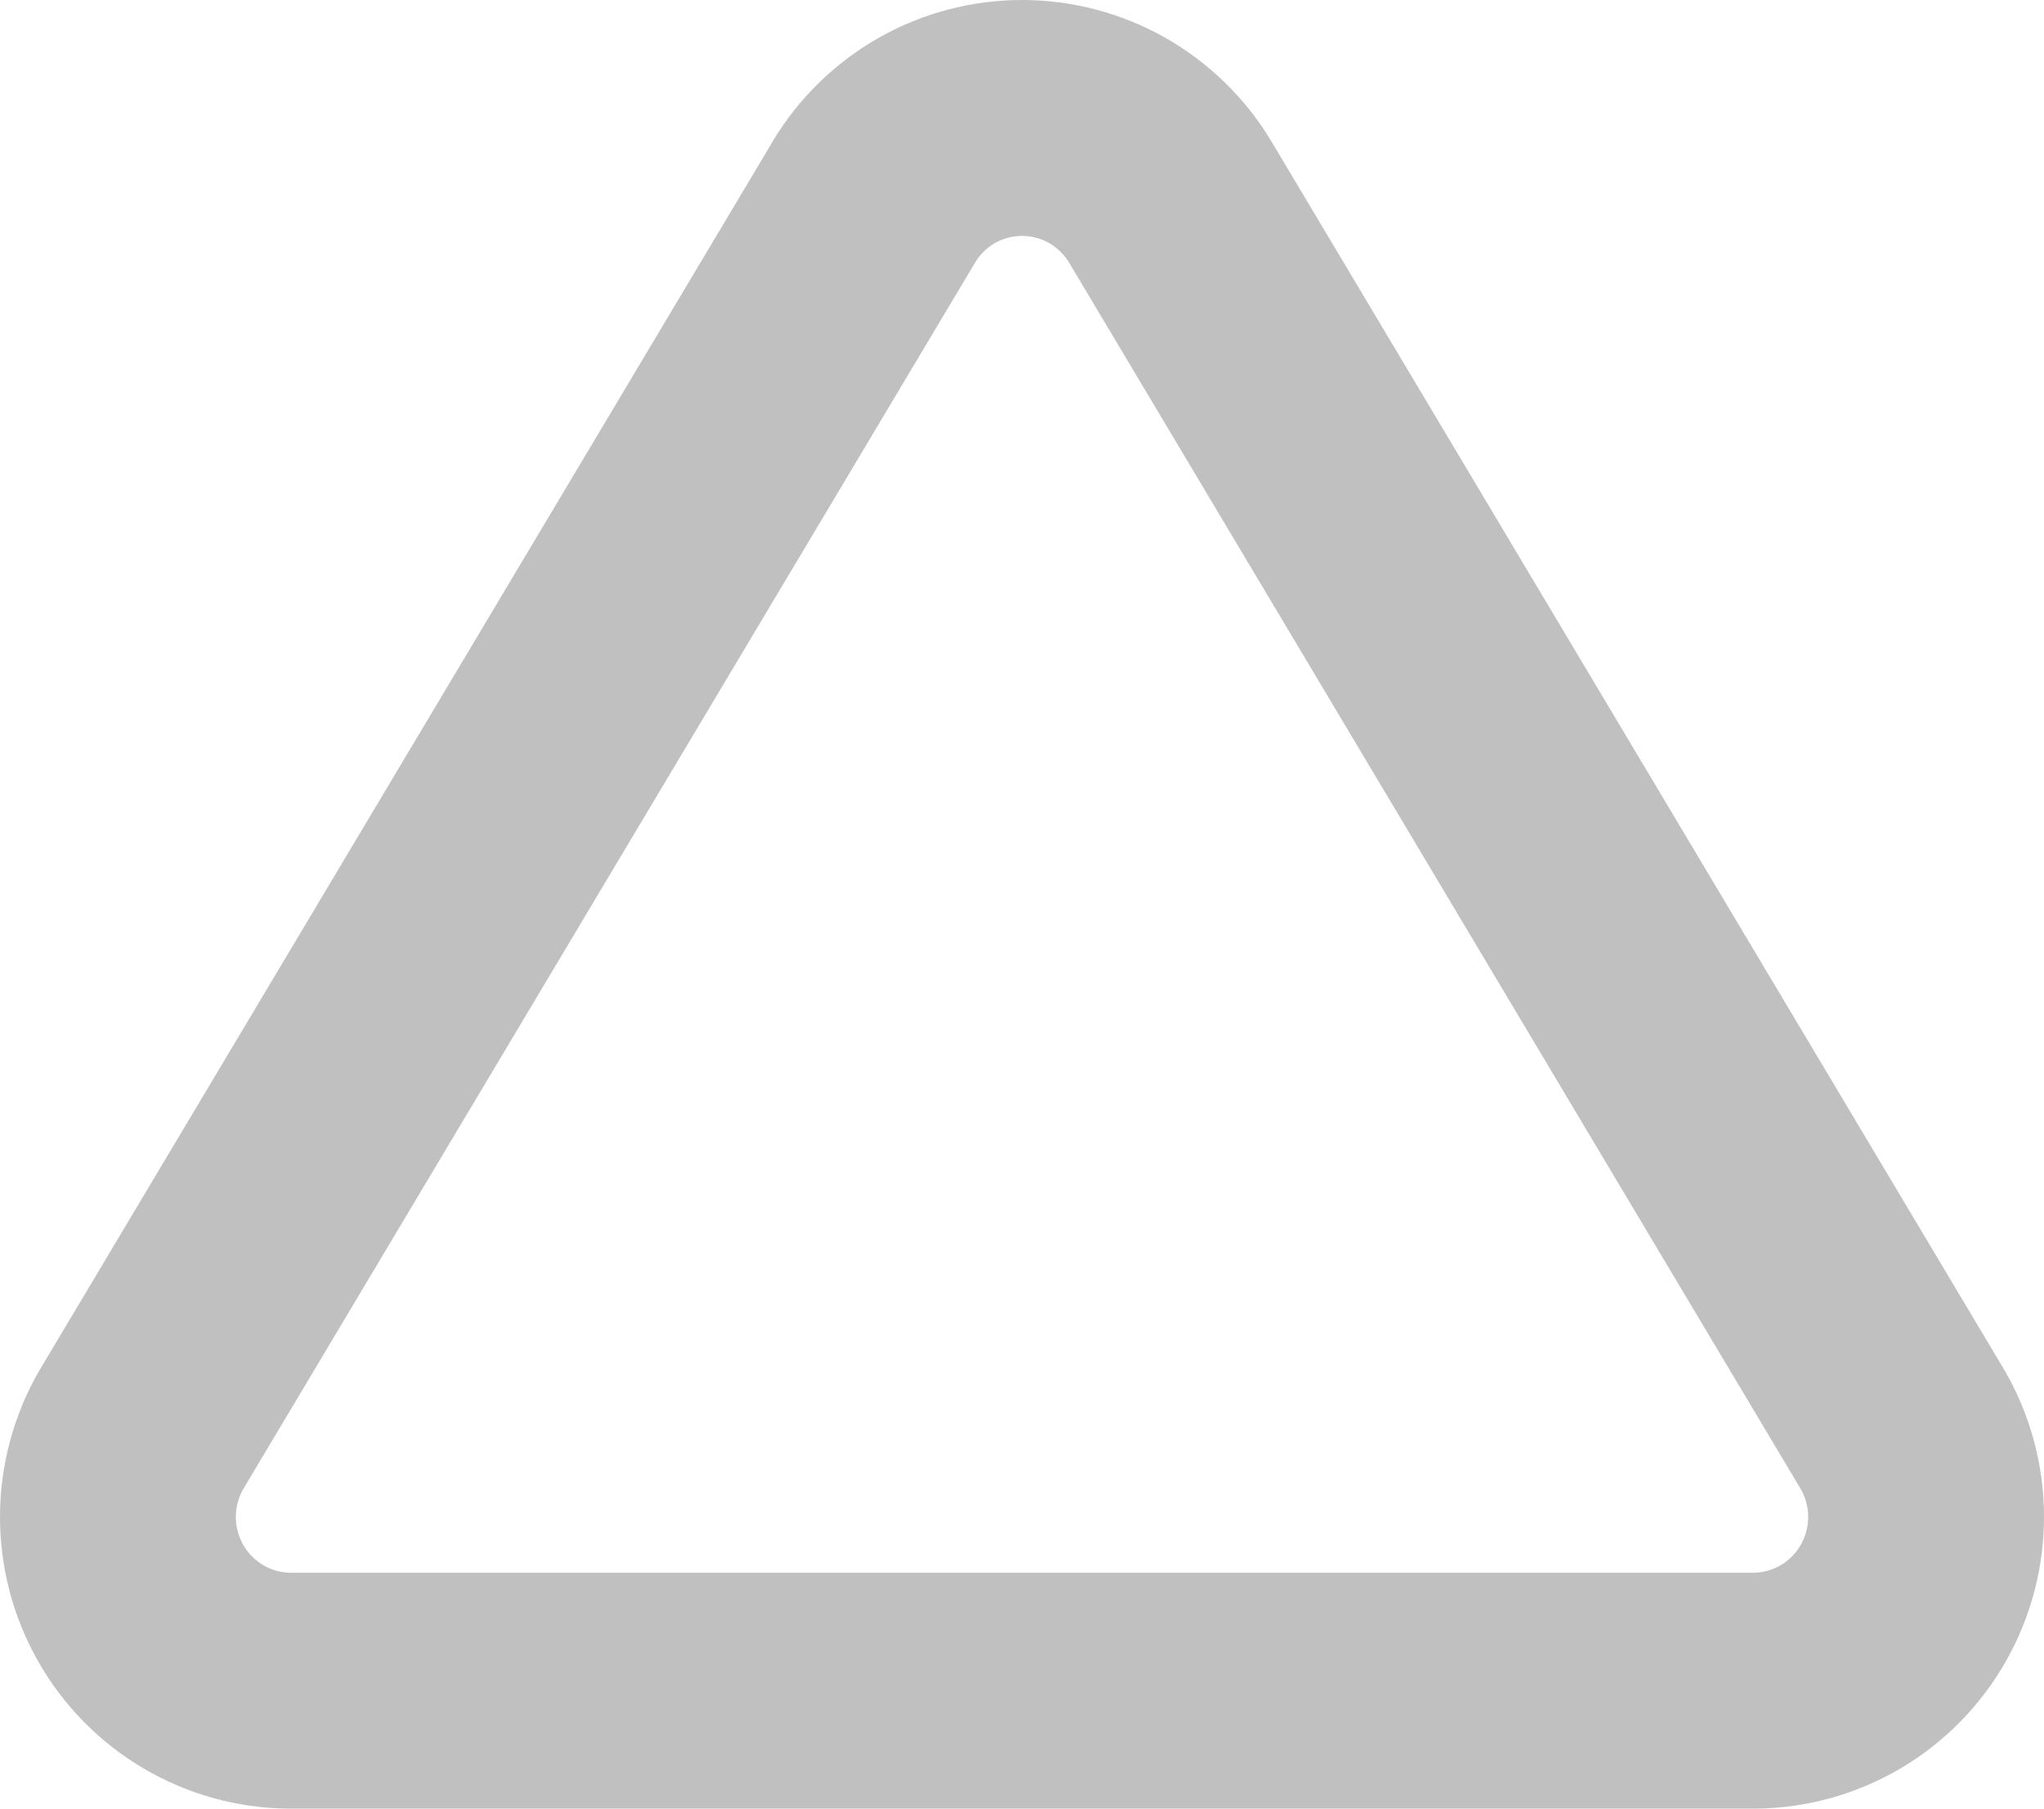 <svg width="26" height="23" viewBox="0 0 26 23" fill="none" xmlns="http://www.w3.org/2000/svg">
<path d="M11.118 2.566L1.795 18.186C1.603 18.52 1.501 18.899 1.5 19.285C1.499 19.67 1.598 20.05 1.789 20.385C1.979 20.72 2.253 20.999 2.585 21.195C2.916 21.39 3.292 21.496 3.677 21.5H22.324C22.708 21.496 23.084 21.39 23.416 21.195C23.747 20.999 24.021 20.72 24.211 20.385C24.401 20.05 24.501 19.671 24.5 19.285C24.499 18.9 24.398 18.521 24.206 18.188L14.883 2.564C14.687 2.24 14.411 1.971 14.081 1.784C13.751 1.598 13.379 1.5 13 1.5C12.622 1.5 12.25 1.598 11.92 1.784C11.59 1.971 11.314 2.24 11.118 2.564V2.566Z" stroke="#C0C0C0" stroke-width="3" stroke-linecap="round" stroke-linejoin="round"/>
</svg>
